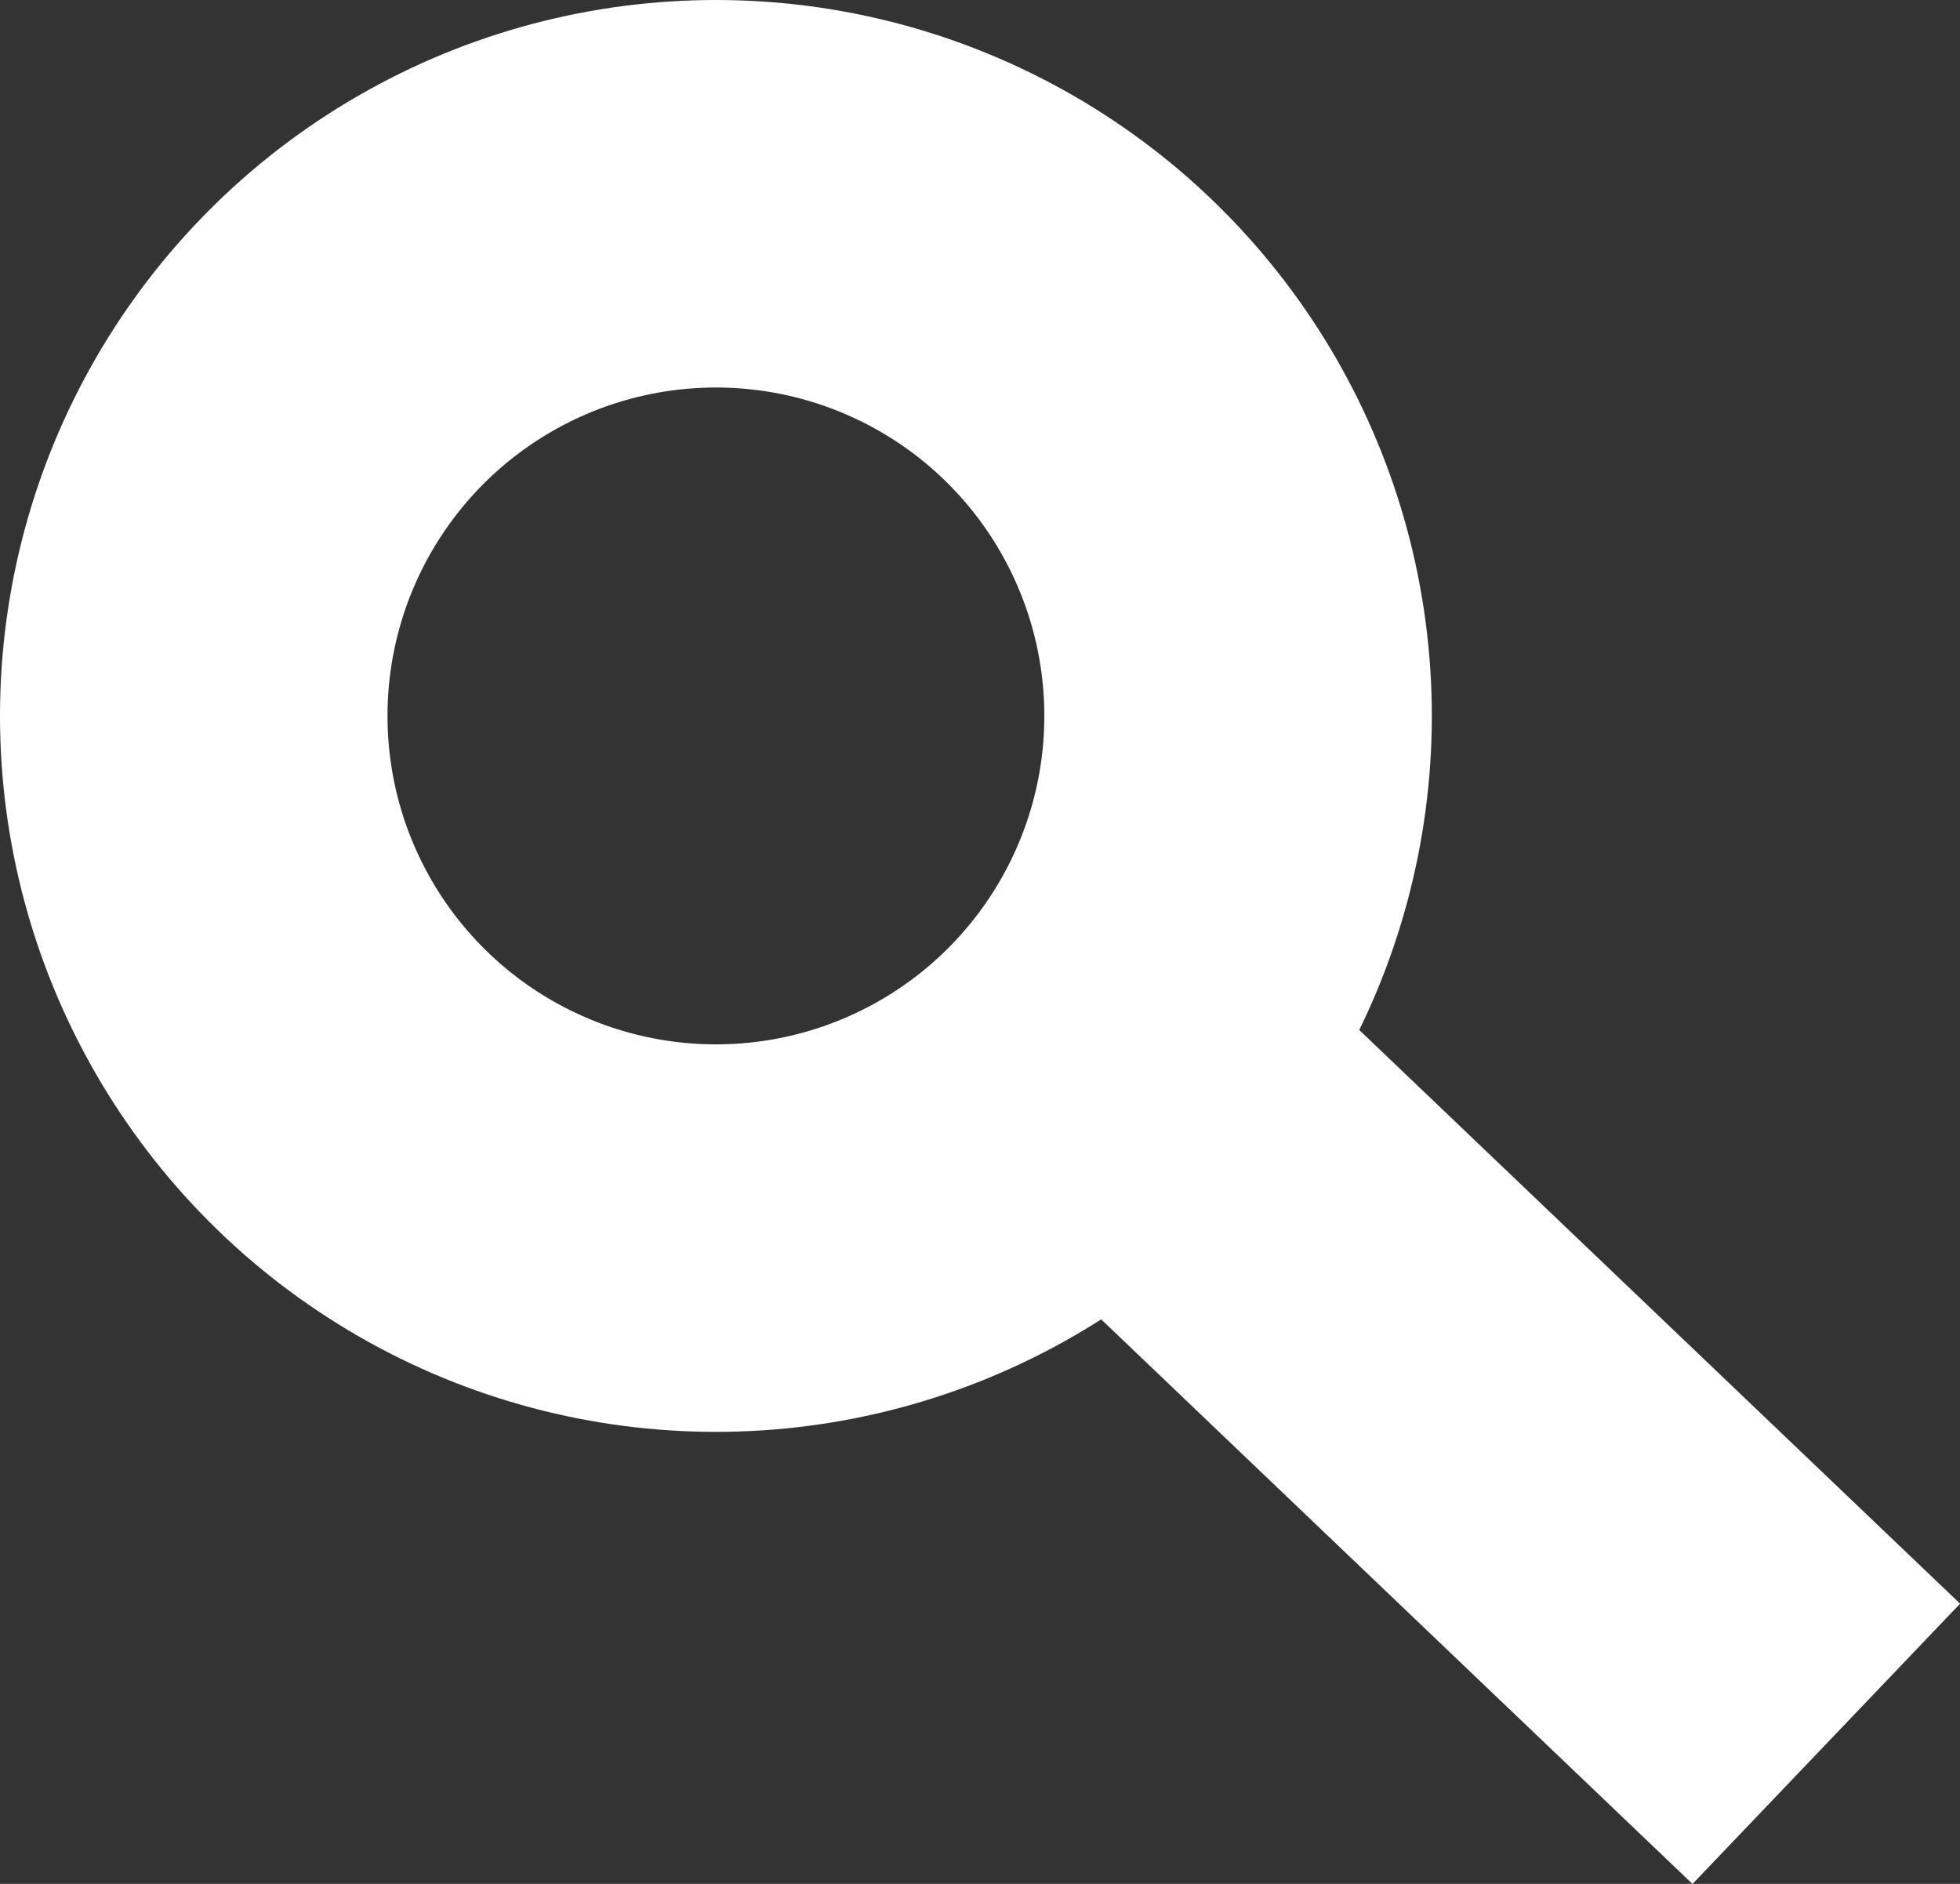 <?xml version="1.0" encoding="UTF-8" standalone="no"?>
<!-- Created with Inkscape (http://www.inkscape.org/) -->

<svg
   width="10.116mm"
   height="9.723mm"
   viewBox="0 0 10.116 9.723"
   version="1.1"
   id="svg1"
   inkscape:version="1.3.2 (091e20e, 2023-11-25, custom)"
   sodipodi:docname="search.svg"
   inkscape:export-filename="search.svg"
   inkscape:export-xdpi="96"
   inkscape:export-ydpi="96"
   xmlns:inkscape="http://www.inkscape.org/namespaces/inkscape"
   xmlns:sodipodi="http://sodipodi.sourceforge.net/DTD/sodipodi-0.dtd"
   xmlns="http://www.w3.org/2000/svg"
   xmlns:svg="http://www.w3.org/2000/svg">
  <rect x="0" y="0" width="10.116" height="9.723" fill="#333333" stroke="none"/>
  <sodipodi:namedview
     id="namedview1"
     pagecolor="#656565"
     bordercolor="#000000"
     borderopacity="0"
     inkscape:showpageshadow="2"
     inkscape:pageopacity="0.0"
     inkscape:pagecheckerboard="true"
     inkscape:deskcolor="#262626"
     inkscape:document-units="mm"
     showgrid="true"
     inkscape:clip-to-page="false"
     inkscape:zoom="1.4142136"
     inkscape:cx="381.13055"
     inkscape:cy="48.436814"
     inkscape:window-width="1920"
     inkscape:window-height="1009"
     inkscape:window-x="1592"
     inkscape:window-y="-8"
     inkscape:window-maximized="1"
     inkscape:current-layer="layer1">
    <inkscape:grid
       id="grid1"
       units="mm"
       originx="-38"
       originy="-75"
       spacingx="1"
       spacingy="1"
       empcolor="#0099e5"
       empopacity="0.302"
       color="#0099e5"
       opacity="0.149"
       empspacing="5"
       dotted="false"
       gridanglex="30"
       gridanglez="30"
       visible="true" />
  </sodipodi:namedview>
  <defs
     id="defs1" />
  <g
     inkscape:label="Warstwa 1"
     inkscape:groupmode="layer"
     id="layer1"
     transform="translate(-38,-75)">
    <circle
       style="fill:none;stroke:#ffffff;stroke-width:2;stroke-dasharray:none;stroke-opacity:1"
       id="path1"
       cx="41.695"
       cy="78.695"
       r="2.695" />
    <path
       style="fill:none;stroke:#ffffff;stroke-width:2;stroke-dasharray:none;stroke-opacity:1"
       d="m 44,80.729 3.426,3.271 z"
       id="path2" />
  </g>
</svg>
